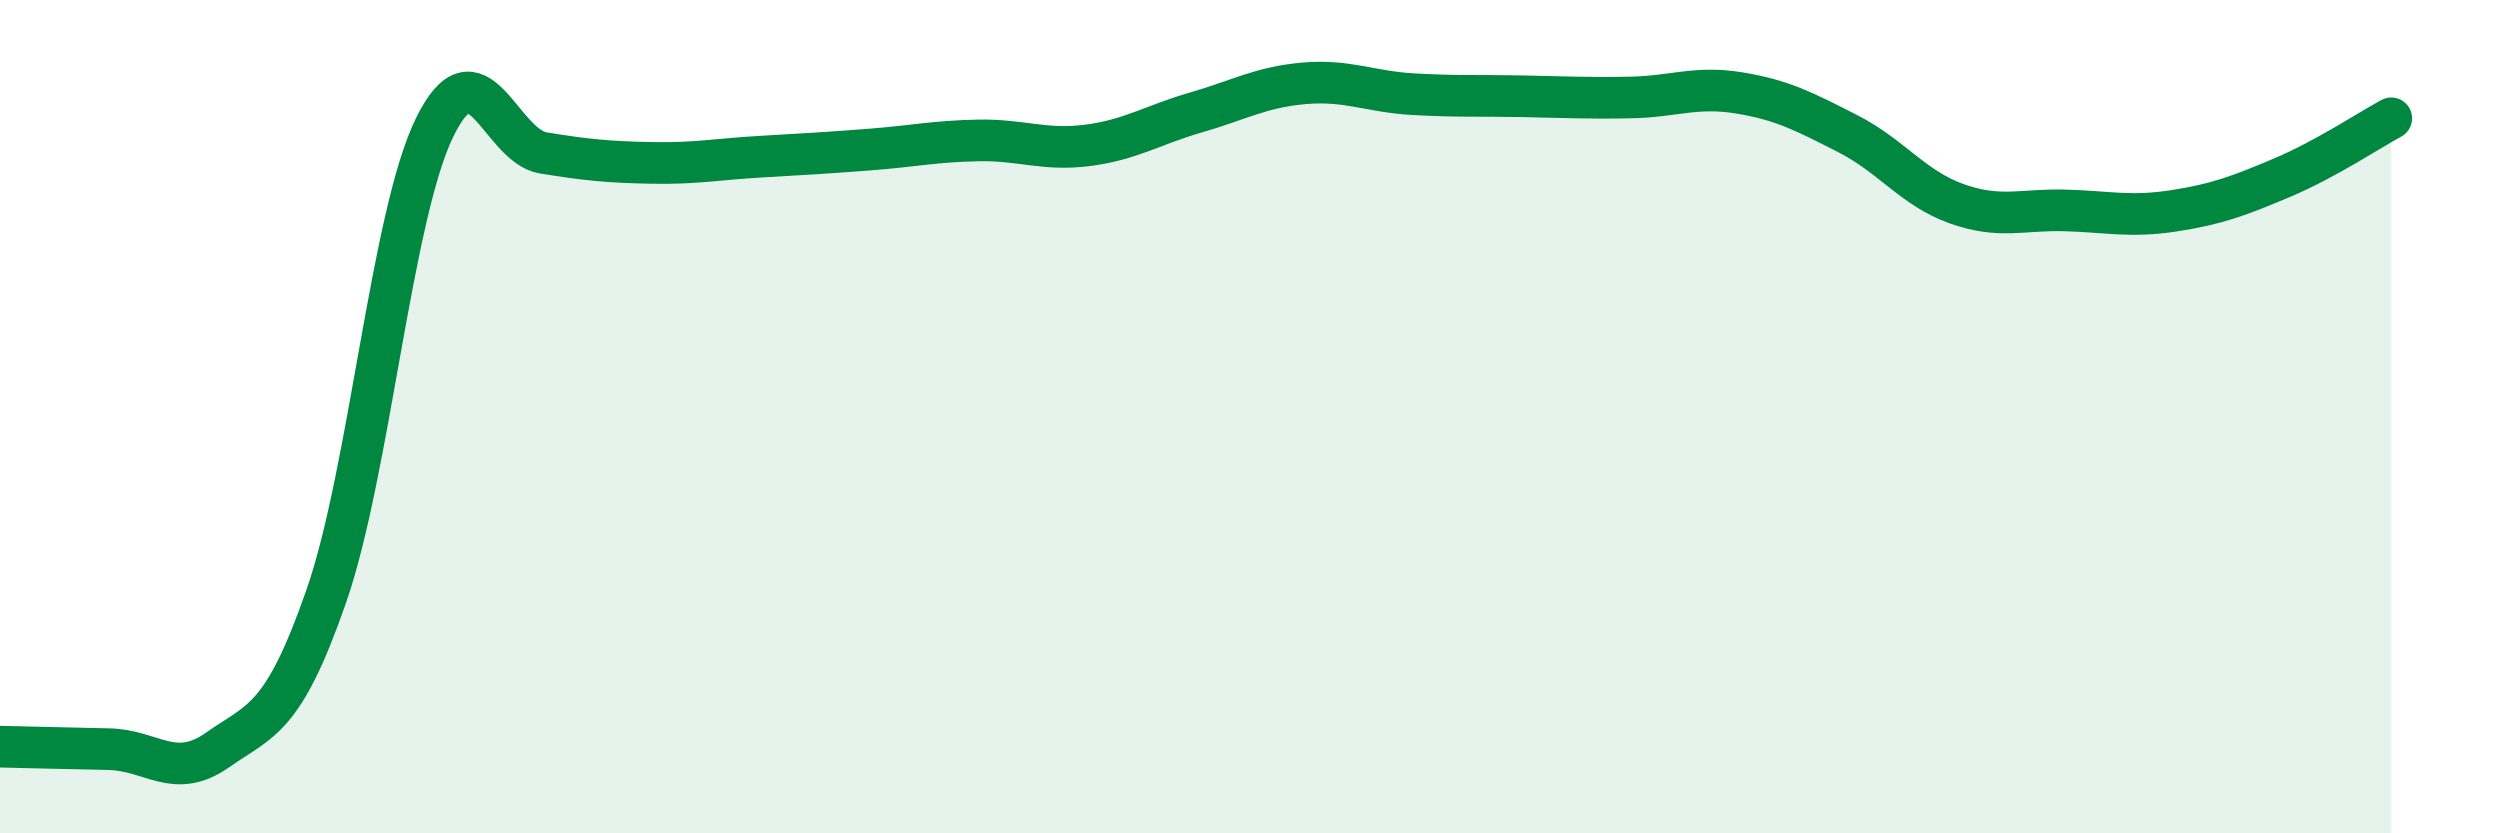 
    <svg width="60" height="20" viewBox="0 0 60 20" xmlns="http://www.w3.org/2000/svg">
      <path
        d="M 0,17.92 C 0.52,17.93 1.57,17.96 2.61,17.98 C 3.65,18 4.18,18.73 5.22,18 C 6.26,17.27 6.79,17.3 7.83,14.31 C 8.87,11.32 9.39,5.19 10.43,3.06 C 11.47,0.93 12,3.5 13.04,3.67 C 14.08,3.84 14.61,3.89 15.65,3.91 C 16.69,3.93 17.22,3.82 18.26,3.76 C 19.3,3.7 19.83,3.67 20.87,3.59 C 21.91,3.51 22.44,3.39 23.48,3.37 C 24.52,3.35 25.05,3.62 26.09,3.49 C 27.13,3.36 27.66,3 28.7,2.7 C 29.74,2.4 30.26,2.09 31.3,2 C 32.34,1.91 32.87,2.2 33.91,2.26 C 34.95,2.32 35.48,2.29 36.52,2.31 C 37.56,2.33 38.09,2.36 39.13,2.34 C 40.17,2.32 40.7,2.06 41.74,2.23 C 42.78,2.4 43.31,2.68 44.35,3.21 C 45.39,3.74 45.92,4.52 46.96,4.89 C 48,5.26 48.53,5.02 49.57,5.05 C 50.61,5.08 51.13,5.22 52.17,5.06 C 53.21,4.9 53.74,4.7 54.78,4.26 C 55.82,3.82 56.87,3.12 57.39,2.84L57.39 20L0 20Z"
        fill="#008740"
        opacity="0.1"
        stroke-linecap="round"
        stroke-linejoin="round"
      />
      <path
        d="M 0,17.92 C 0.52,17.93 1.57,17.96 2.61,17.98 C 3.65,18 4.18,18.73 5.22,18 C 6.26,17.27 6.79,17.3 7.83,14.31 C 8.87,11.32 9.39,5.19 10.43,3.06 C 11.47,0.93 12,3.5 13.04,3.67 C 14.08,3.84 14.61,3.89 15.65,3.91 C 16.69,3.93 17.22,3.82 18.26,3.76 C 19.3,3.7 19.83,3.67 20.87,3.59 C 21.91,3.51 22.44,3.39 23.48,3.37 C 24.52,3.35 25.05,3.62 26.09,3.49 C 27.13,3.36 27.66,3 28.7,2.7 C 29.74,2.4 30.26,2.09 31.3,2 C 32.34,1.91 32.87,2.2 33.91,2.26 C 34.95,2.32 35.48,2.29 36.52,2.31 C 37.56,2.33 38.09,2.36 39.13,2.34 C 40.17,2.32 40.7,2.06 41.74,2.23 C 42.78,2.4 43.31,2.68 44.35,3.21 C 45.39,3.74 45.92,4.52 46.96,4.89 C 48,5.26 48.53,5.02 49.57,5.05 C 50.61,5.08 51.13,5.22 52.17,5.06 C 53.21,4.9 53.74,4.7 54.78,4.26 C 55.82,3.82 56.87,3.12 57.39,2.84"
        stroke="#008740"
        stroke-width="1"
        fill="none"
        stroke-linecap="round"
        stroke-linejoin="round"
      />
    </svg>
  